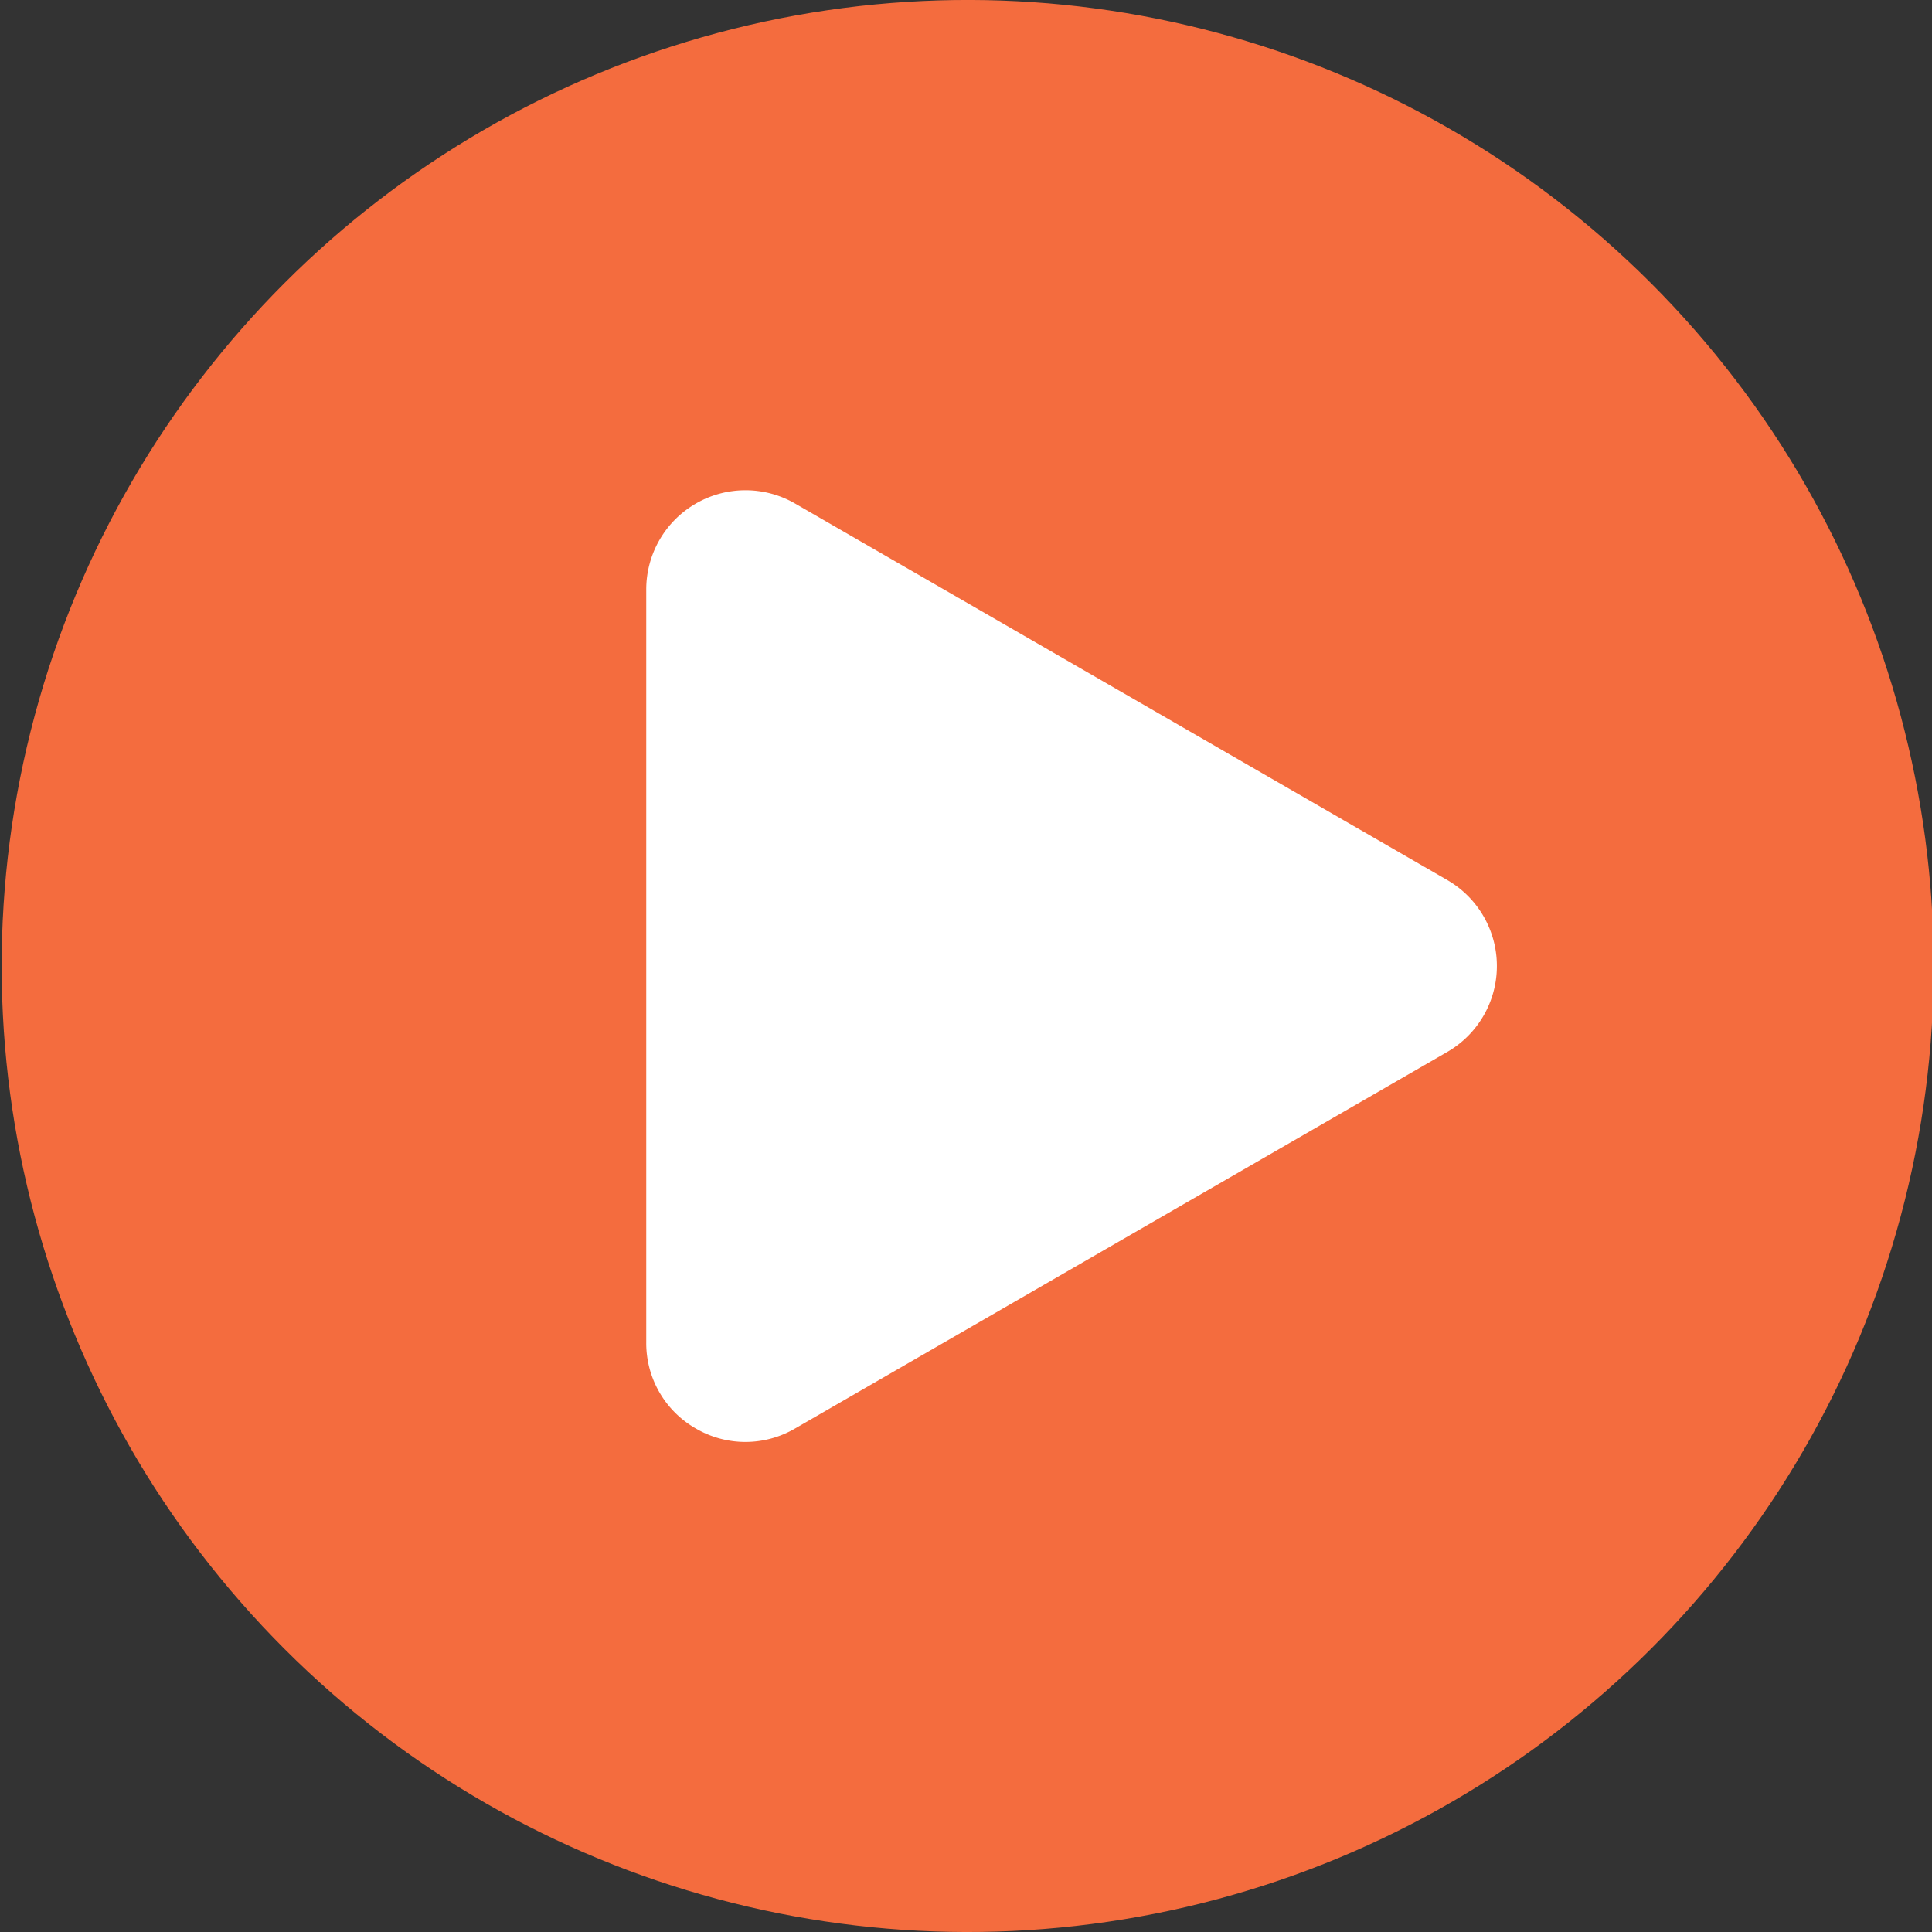 <svg xmlns="http://www.w3.org/2000/svg" version="1.1" xmlns:xlink="http://www.w3.org/1999/xlink" width="512" height="512" x="0" y="0" viewBox="0 0 512 512" style="enable-background:new 0 0 512 512" xml:space="preserve" class=""><rect x="0" y="0" width="512" height="512" fill="#333333" stroke="none"/><g><circle cx="256.5" cy="256" r="256" fill="#f46c3e" transform="rotate(-45 256.472 256.066)" opacity="1" data-original="#2497f3" class=""></circle><path fill="#ffffff" fill-rule="evenodd" d="m383.55 233.228-172.85-99.79a26.3 26.3 0 0 0-39.44 22.762v199.6a26.039 26.039 0 0 0 13.14 22.77 26.067 26.067 0 0 0 26.3 0l172.85-99.8a26.3 26.3 0 0 0 0-45.54z" opacity="1" data-original="#ffffff" class=""></path></g></svg>